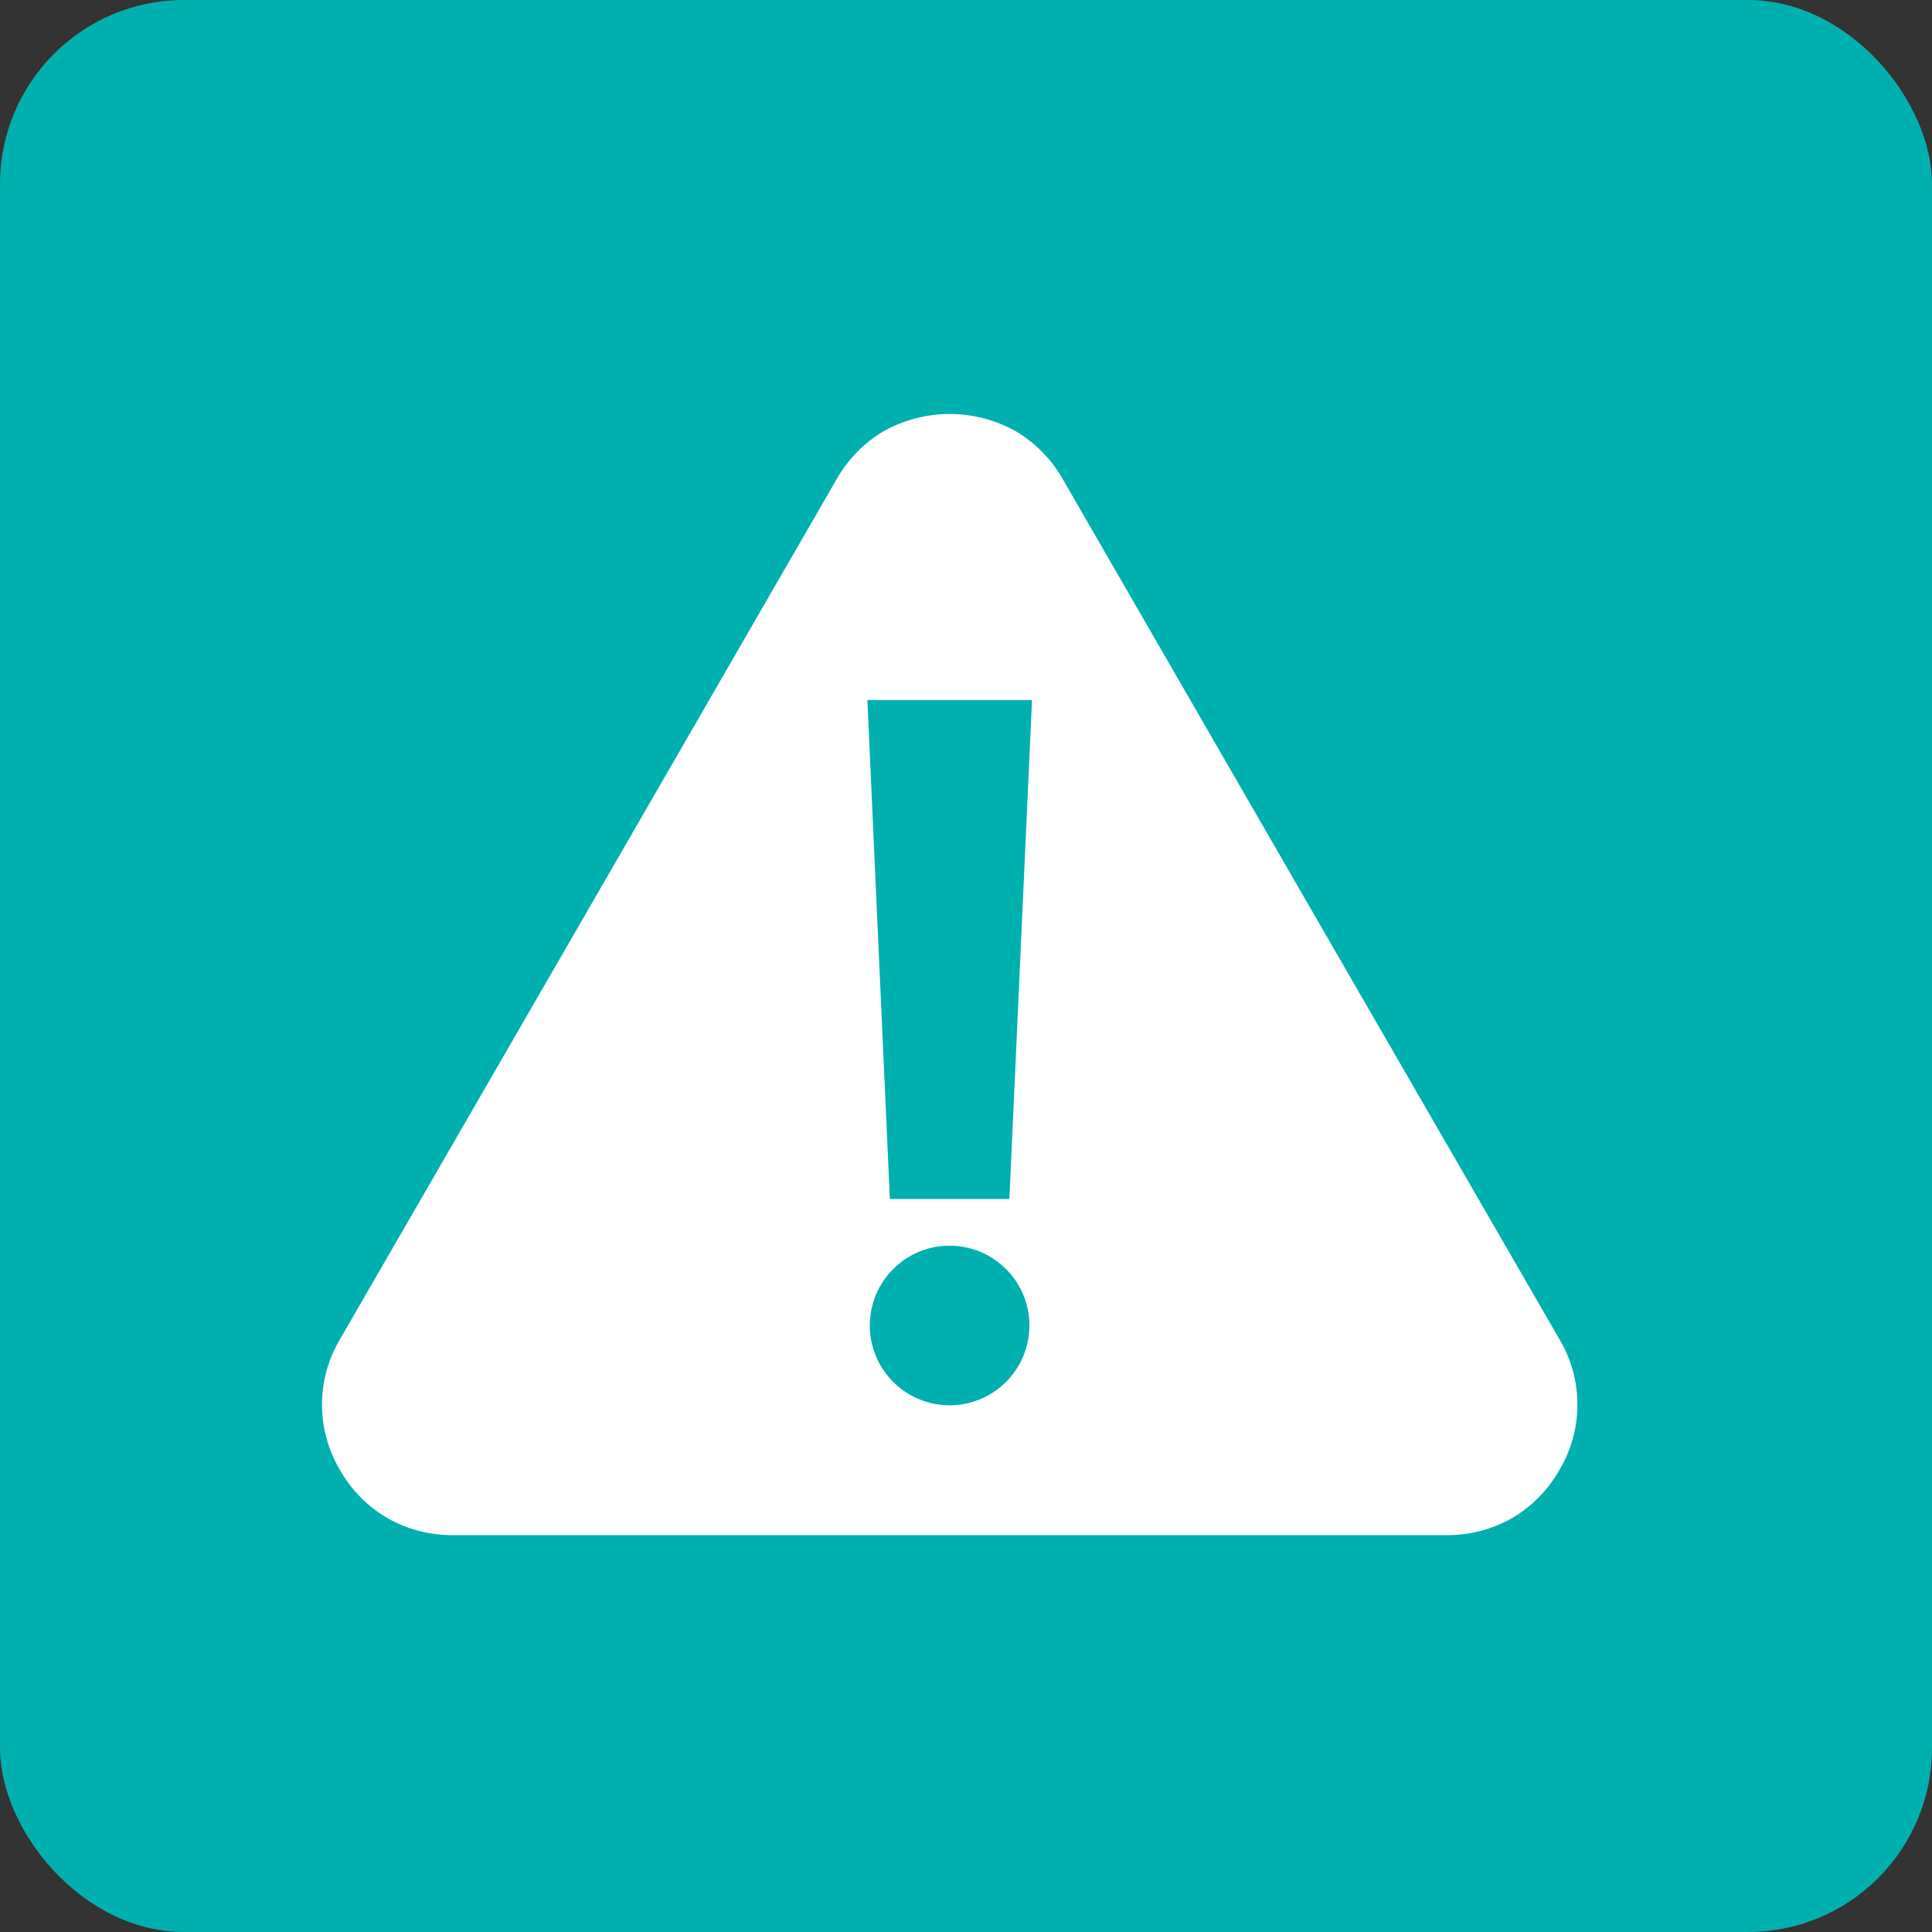 <?xml version="1.0" encoding="UTF-8"?>
<svg width="42px" height="42px" viewBox="0 0 42 42" version="1.1" xmlns="http://www.w3.org/2000/svg" xmlns:xlink="http://www.w3.org/1999/xlink">
    <rect x="0" y="0" width="42" height="42" fill="#333333" stroke="none"/>
    <title>incident-response-icon</title>
    <g id="Icons" stroke="none" stroke-width="1" fill="none" fill-rule="evenodd">
        <g id="Ensure-System-Reliability" transform="translate(-110, -135)">
            <g id="pain-point-01" transform="translate(80, 95)">
                <g id="incident-response-icon" transform="translate(30, 40)">
                    <rect id="Rectangle" fill="#00B0AF" x="0" y="0" width="42" height="42" rx="4"></rect>
                    <path d="M21.943,26.065 L19.345,26.065 L18.856,15.217 L22.435,15.217 L21.943,26.065 Z M20.645,27.08 C21.184,27.08 21.693,27.332 22.021,27.76 C22.349,28.188 22.46,28.745 22.319,29.266 C22.179,29.787 21.805,30.213 21.306,30.419 C20.808,30.625 20.242,30.587 19.775,30.317 C19.308,30.047 18.993,29.575 18.923,29.04 C18.853,28.505 19.036,27.968 19.418,27.587 C19.743,27.261 20.185,27.079 20.645,27.08 Z M28.501,19.767 L23.104,10.417 C22.858,9.982 22.501,9.62 22.07,9.368 C21.183,8.877 20.106,8.877 19.219,9.368 C18.789,9.62 18.433,9.983 18.188,10.417 L12.791,19.767 L7.39,29.116 C7.135,29.545 7,30.036 7,30.535 C7,31.035 7.135,31.525 7.39,31.955 C7.636,32.39 7.993,32.752 8.424,33.004 C8.859,33.25 9.351,33.377 9.85,33.372 L31.442,33.372 C31.942,33.377 32.433,33.25 32.868,33.004 C33.299,32.752 33.655,32.389 33.901,31.954 C34.157,31.525 34.292,31.035 34.292,30.535 C34.292,30.035 34.157,29.545 33.901,29.115 L28.501,19.767 Z" id="Fill-1" fill="#FFFFFF"></path>
                </g>
            </g>
        </g>
    </g>
</svg>